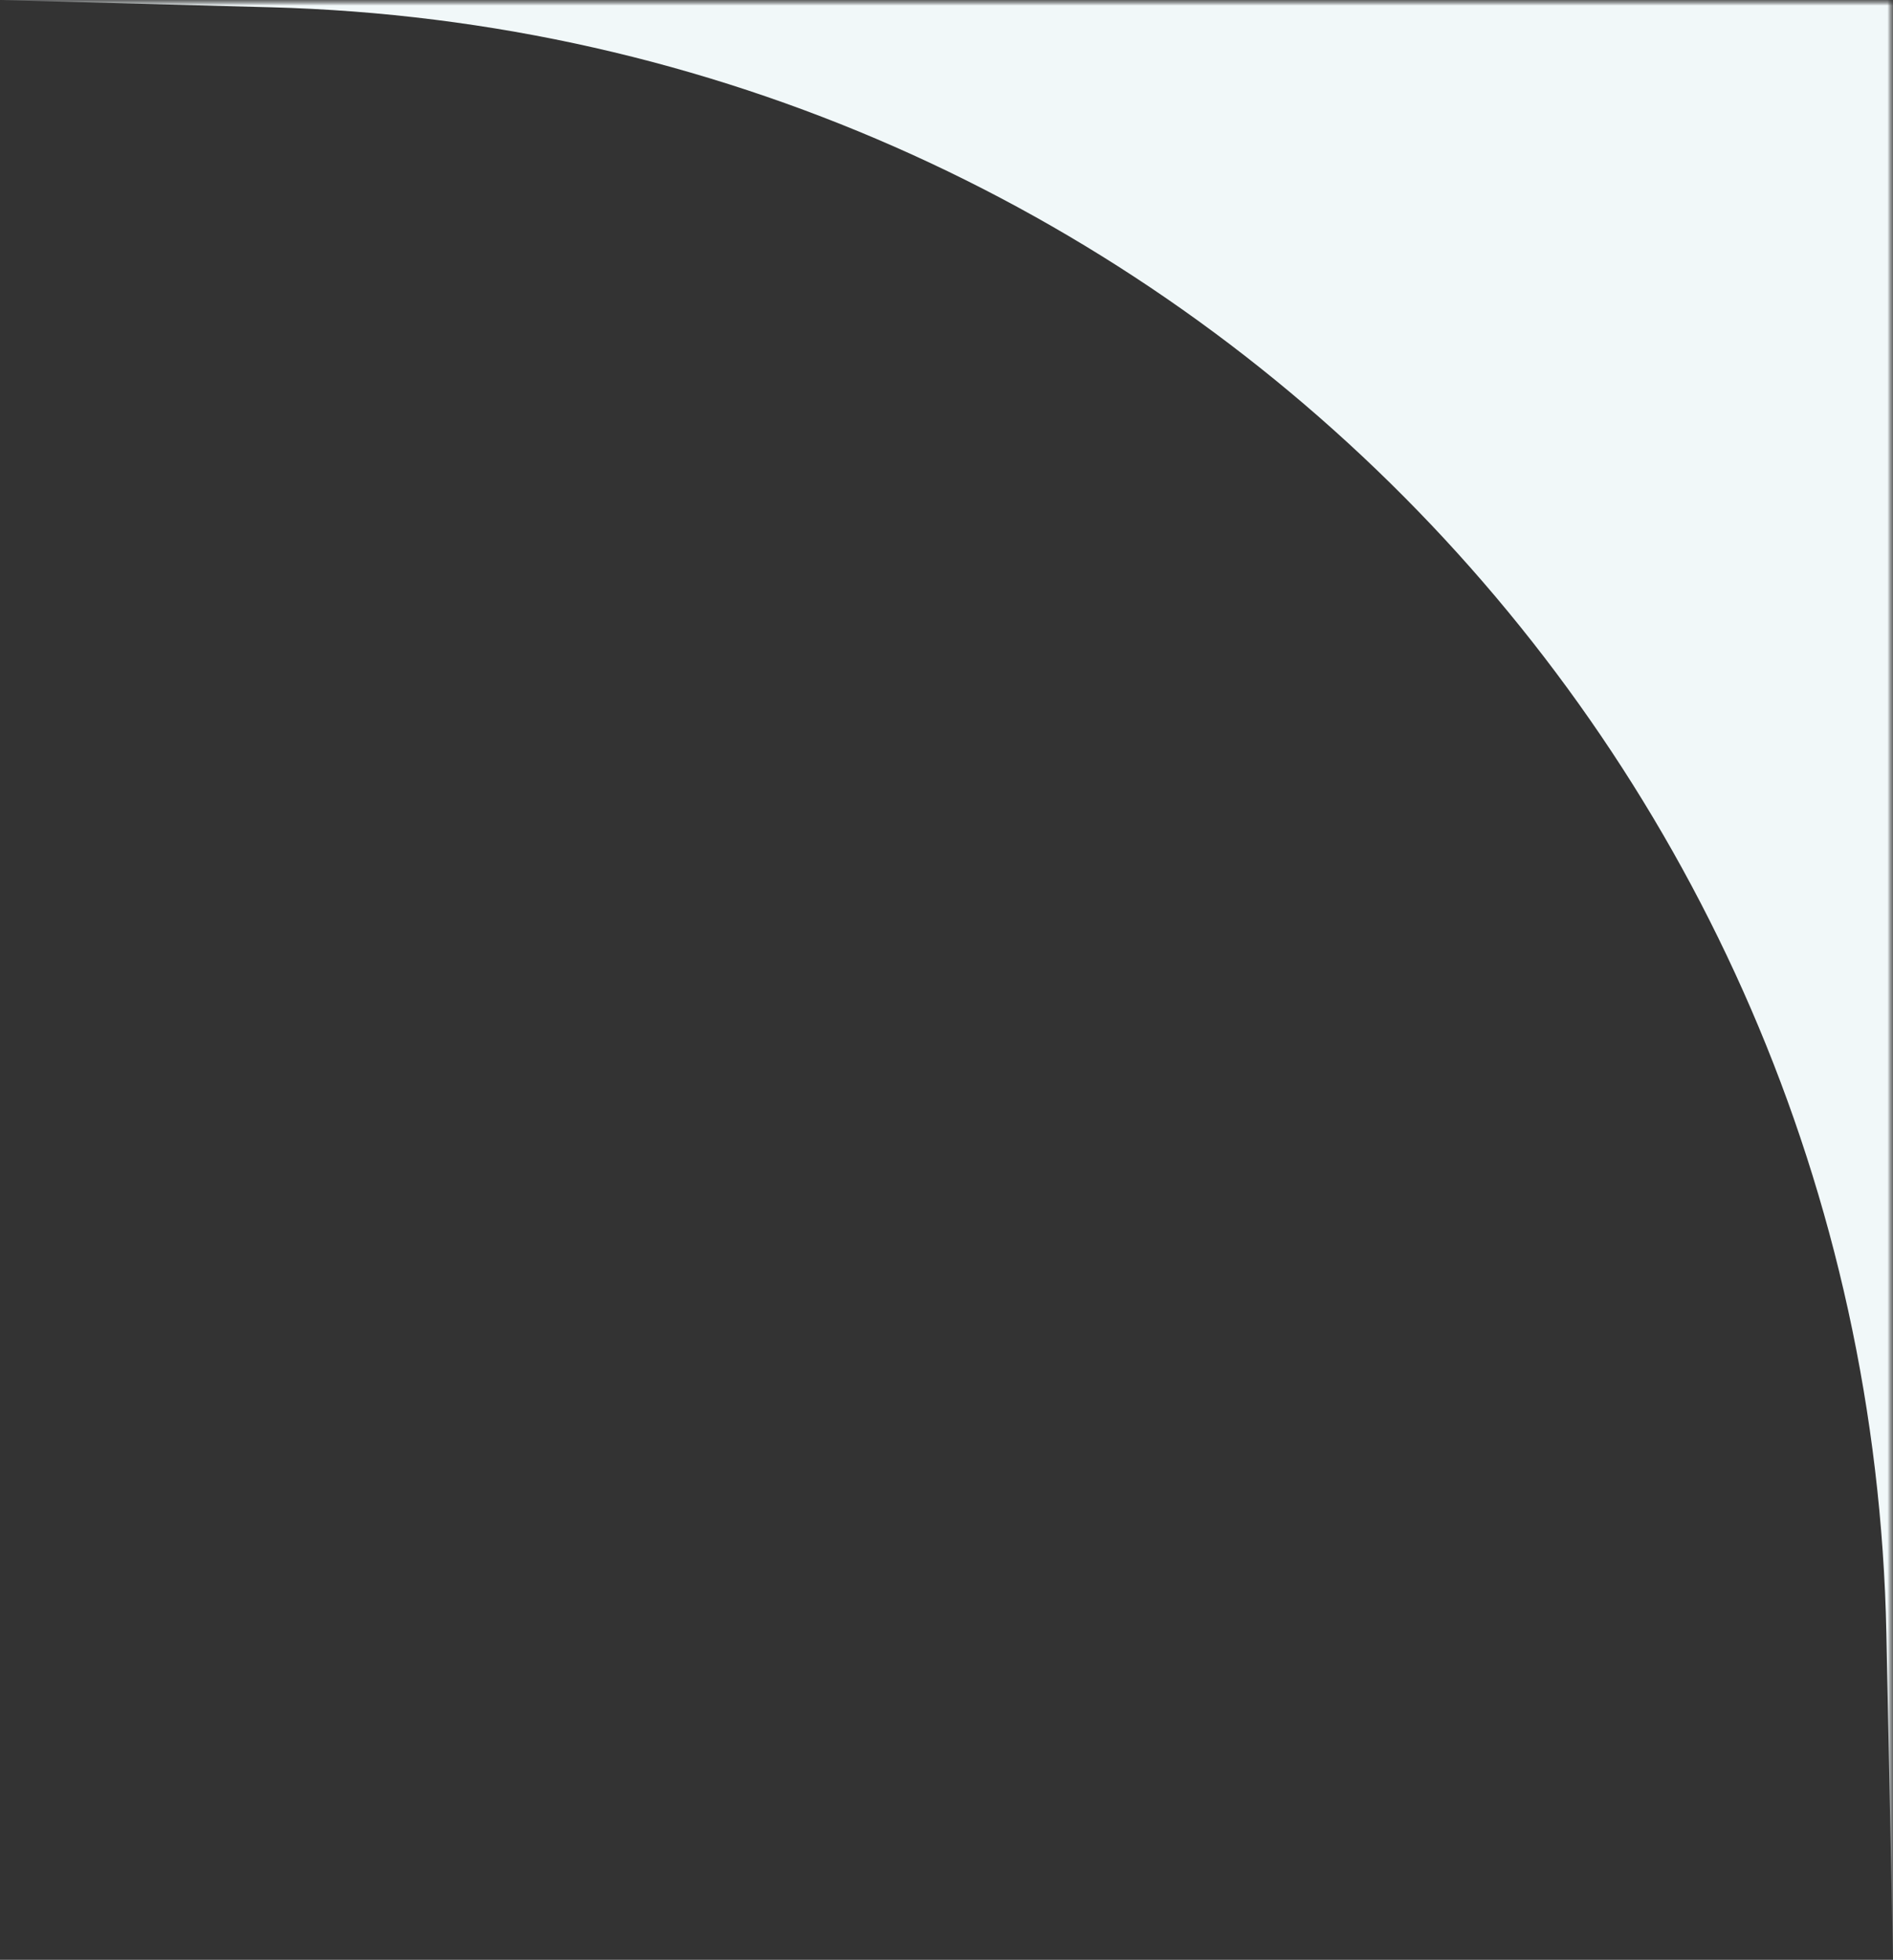 <?xml version="1.0" encoding="UTF-8"?> <svg xmlns="http://www.w3.org/2000/svg" width="171" height="177" viewBox="0 0 171 177" fill="none"><rect x="0" y="0" width="171" height="177" fill="#333333" stroke="none"/> <g clip-path="url(#clip0_48_2)"> <mask id="mask0_48_2" style="mask-type:luminance" maskUnits="userSpaceOnUse" x="0" y="0" width="171" height="177"> <path d="M171 0H0V177H171V0Z" fill="white"></path> </mask> <g mask="url(#mask0_48_2)"> <mask id="mask1_48_2" style="mask-type:luminance" maskUnits="userSpaceOnUse" x="0" y="0" width="171" height="177"> <path d="M171 0H0V177H171V0Z" fill="white"></path> </mask> <g mask="url(#mask1_48_2)"> <path d="M171 0V177L170.403 147.56C168.778 67.483 104.527 2.808 24.462 0.657L0 7.47465e-06L171 0Z" fill="#F1F8F9"></path> </g> </g> </g> <defs> <clipPath id="clip0_48_2"> <rect width="171" height="177" fill="white"></rect> </clipPath> </defs> </svg> 